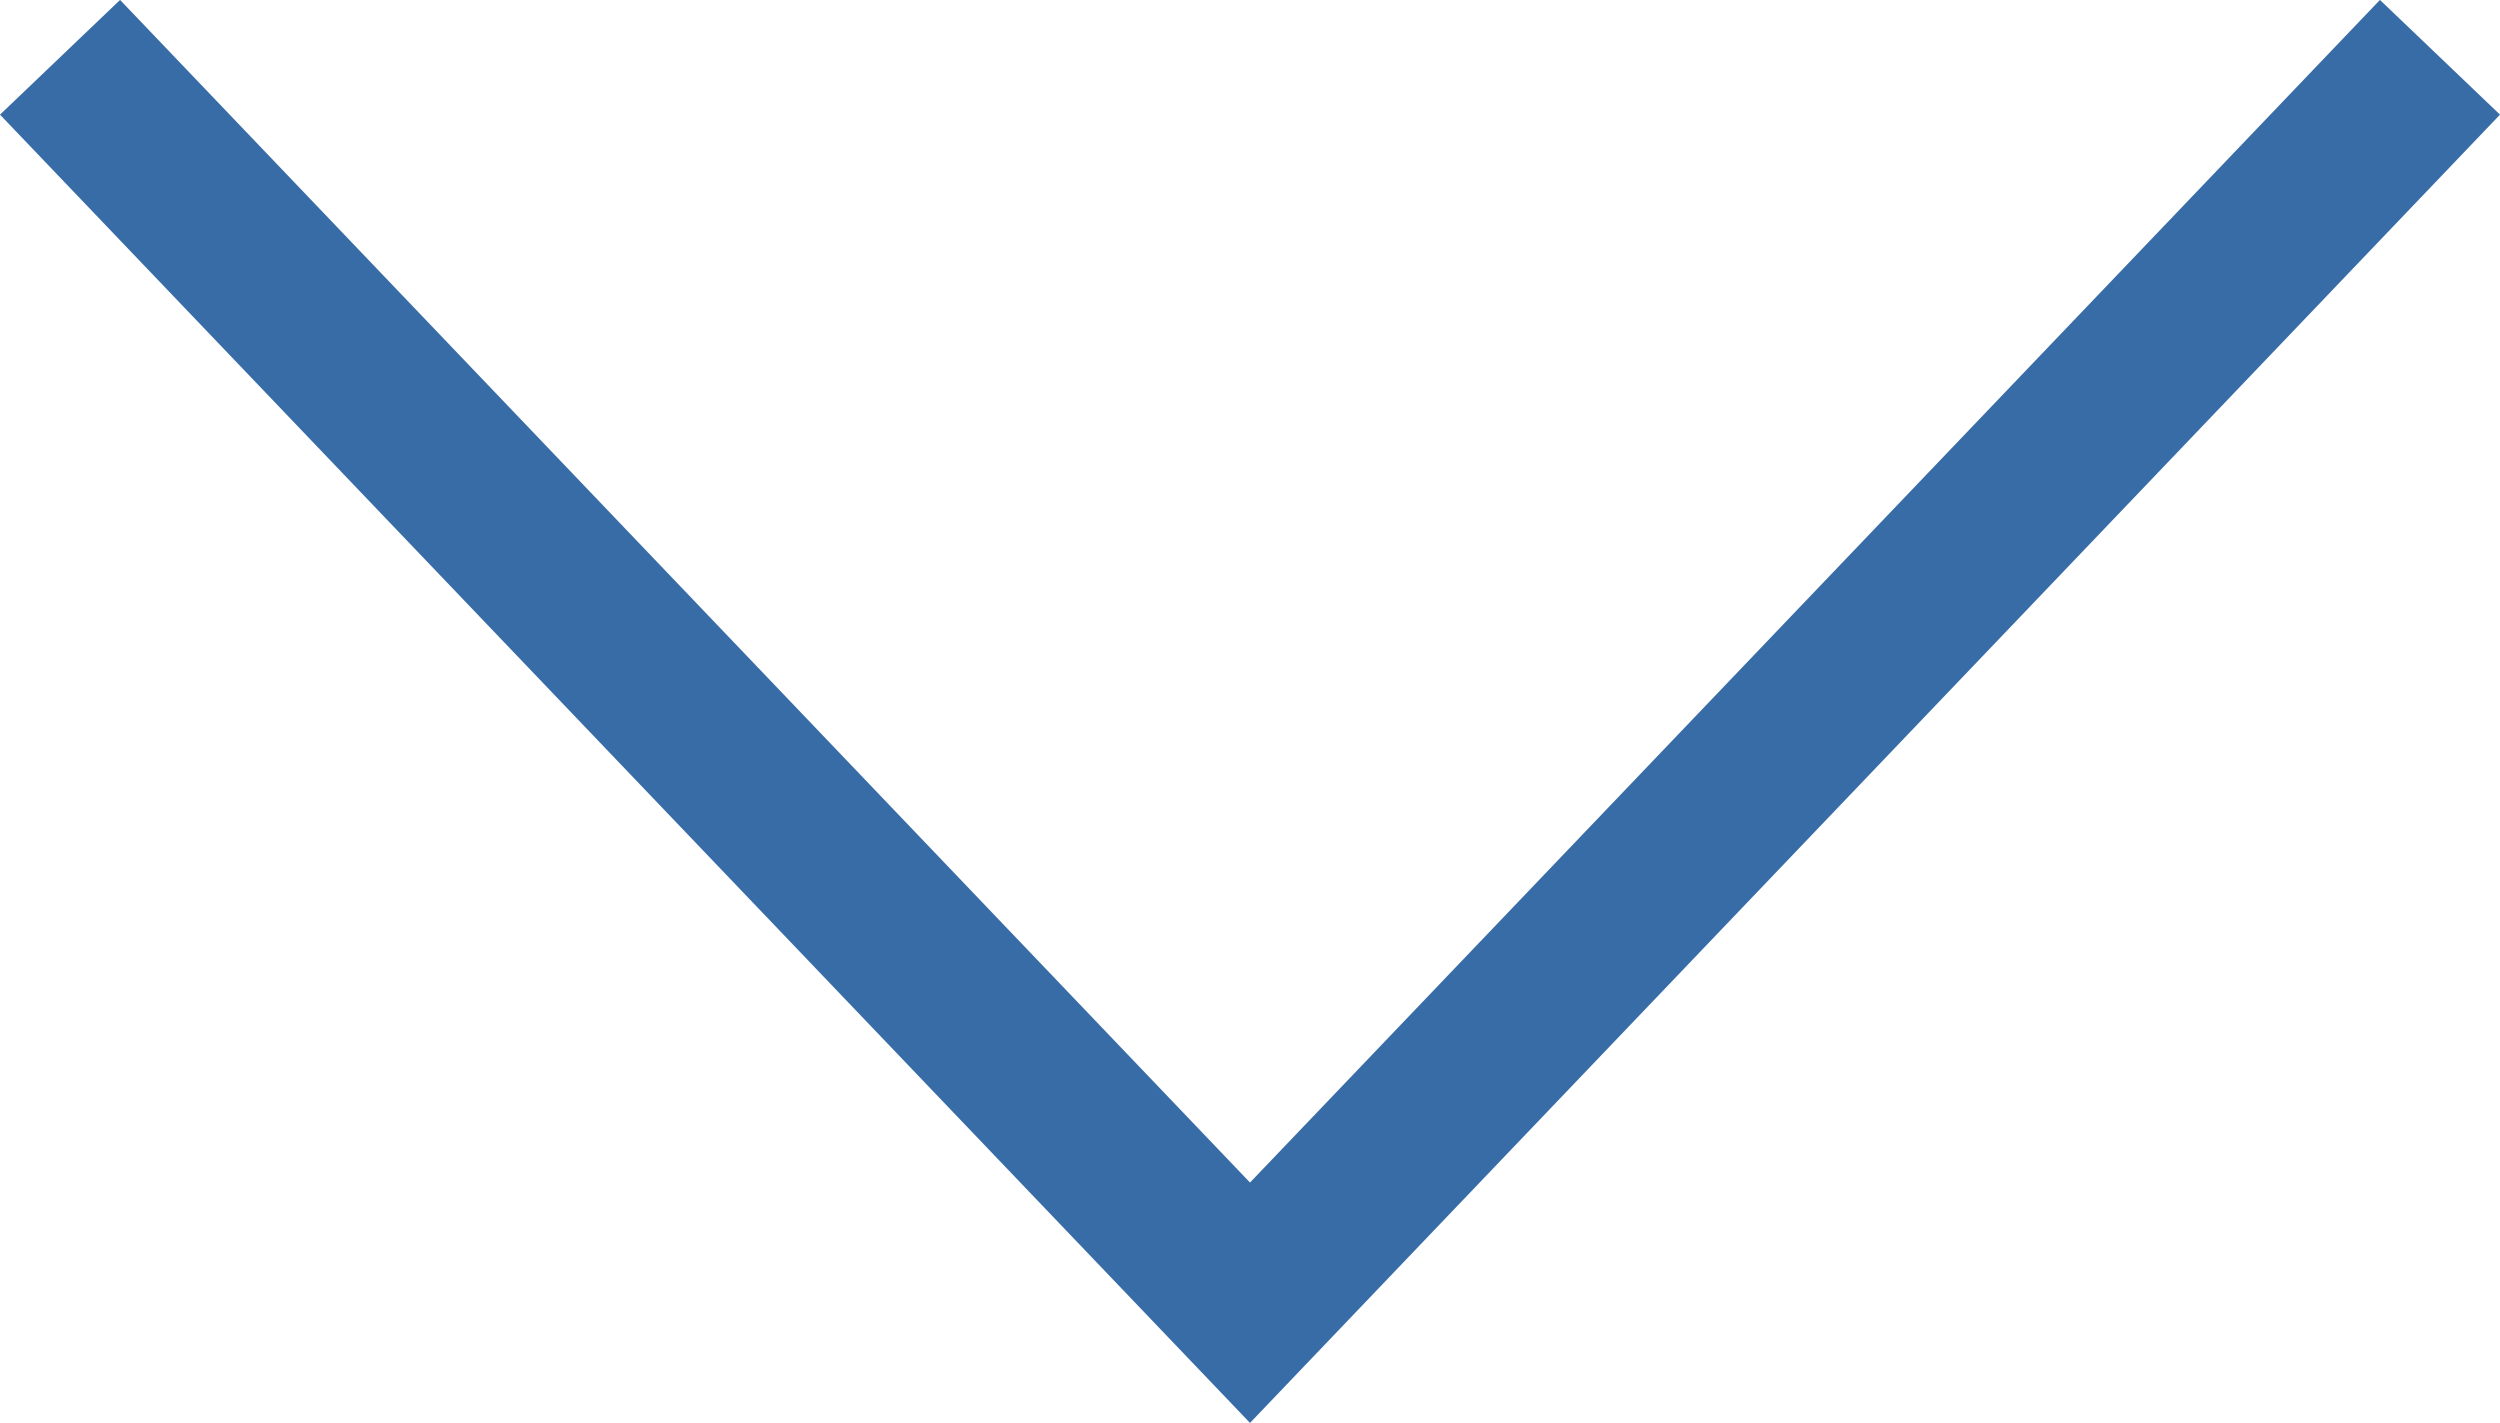 <?xml version="1.0" encoding="UTF-8"?><svg xmlns="http://www.w3.org/2000/svg" width="30.11" height="17.138" viewBox="0 0 30.11 17.138">
  <path id="パス_1094" data-name="パス 1094" d="M.345.362l15,14.332-15,14.332" transform="translate(29.749 0.345) rotate(90)" fill="none" stroke="#386ca7" stroke-miterlimit="10" stroke-width="2"/>
</svg>
